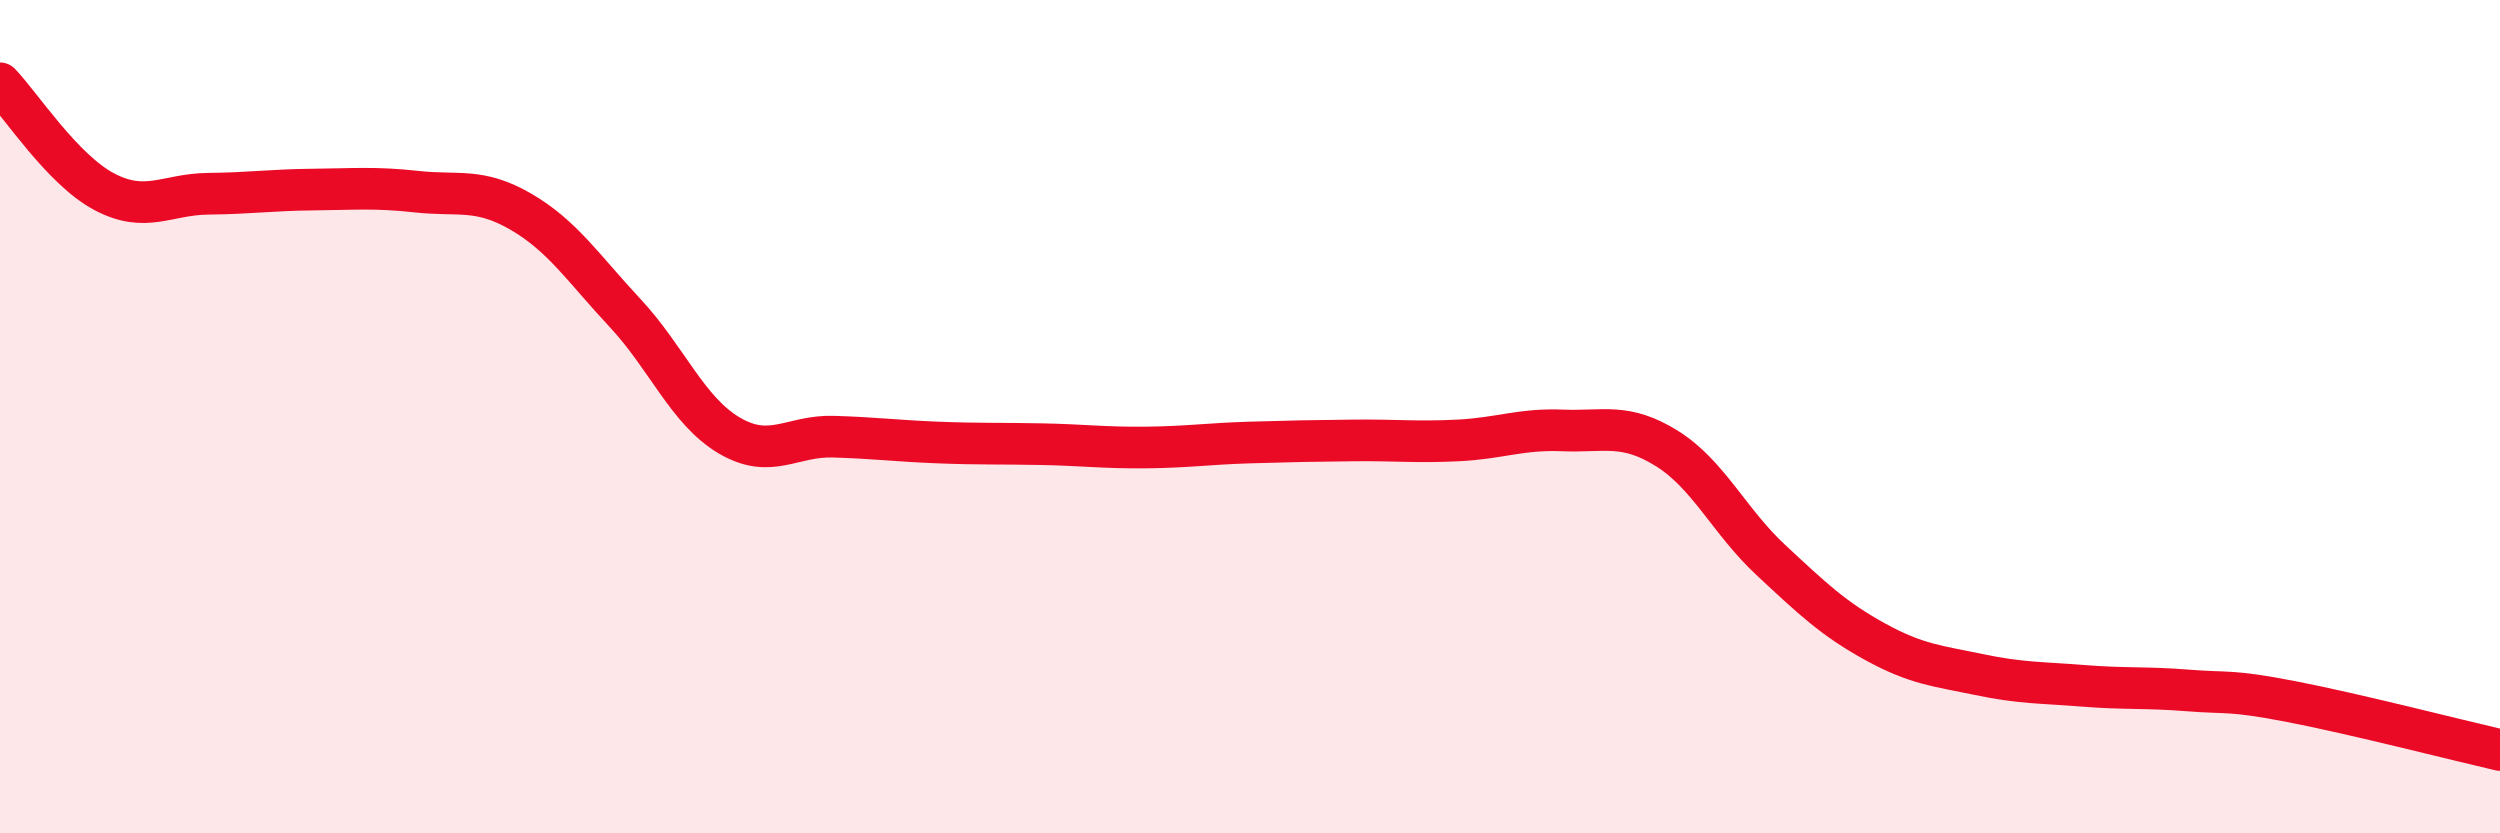 
    <svg width="60" height="20" viewBox="0 0 60 20" xmlns="http://www.w3.org/2000/svg">
      <path
        d="M 0,2 C 0.5,2.52 1.5,4.07 2.5,4.6 C 3.5,5.13 4,4.66 5,4.65 C 6,4.64 6.5,4.56 7.5,4.55 C 8.5,4.54 9,4.49 10,4.6 C 11,4.71 11.5,4.5 12.5,5.08 C 13.5,5.66 14,6.44 15,7.51 C 16,8.58 16.5,9.86 17.5,10.45 C 18.5,11.04 19,10.45 20,10.48 C 21,10.51 21.5,10.58 22.5,10.62 C 23.5,10.66 24,10.64 25,10.66 C 26,10.68 26.5,10.75 27.5,10.74 C 28.5,10.73 29,10.65 30,10.62 C 31,10.59 31.5,10.58 32.5,10.57 C 33.5,10.56 34,10.62 35,10.57 C 36,10.52 36.5,10.29 37.5,10.33 C 38.5,10.37 39,10.14 40,10.76 C 41,11.38 41.5,12.51 42.5,13.44 C 43.5,14.37 44,14.85 45,15.4 C 46,15.95 46.5,15.98 47.5,16.19 C 48.5,16.4 49,16.38 50,16.46 C 51,16.54 51.5,16.49 52.5,16.57 C 53.5,16.65 53.5,16.55 55,16.84 C 56.5,17.13 59,17.77 60,18L60 20L0 20Z"
        fill="#EB0A25"
        opacity="0.1"
        stroke-linecap="round"
        stroke-linejoin="round"
      />
      <path
        d="M 0,2 C 0.5,2.52 1.5,4.07 2.5,4.6 C 3.5,5.13 4,4.66 5,4.65 C 6,4.64 6.5,4.56 7.5,4.55 C 8.5,4.54 9,4.49 10,4.6 C 11,4.71 11.5,4.5 12.5,5.08 C 13.5,5.66 14,6.44 15,7.51 C 16,8.58 16.5,9.86 17.5,10.45 C 18.5,11.04 19,10.45 20,10.48 C 21,10.51 21.5,10.58 22.5,10.62 C 23.5,10.66 24,10.64 25,10.66 C 26,10.68 26.5,10.75 27.5,10.74 C 28.5,10.73 29,10.65 30,10.62 C 31,10.59 31.5,10.58 32.5,10.57 C 33.5,10.56 34,10.62 35,10.57 C 36,10.52 36.5,10.29 37.5,10.33 C 38.5,10.37 39,10.14 40,10.76 C 41,11.38 41.5,12.51 42.5,13.44 C 43.5,14.37 44,14.85 45,15.4 C 46,15.95 46.5,15.98 47.5,16.19 C 48.5,16.4 49,16.38 50,16.46 C 51,16.54 51.5,16.49 52.5,16.57 C 53.5,16.65 53.5,16.55 55,16.84 C 56.5,17.13 59,17.77 60,18"
        stroke="#EB0A25"
        stroke-width="1"
        fill="none"
        stroke-linecap="round"
        stroke-linejoin="round"
      />
    </svg>
  